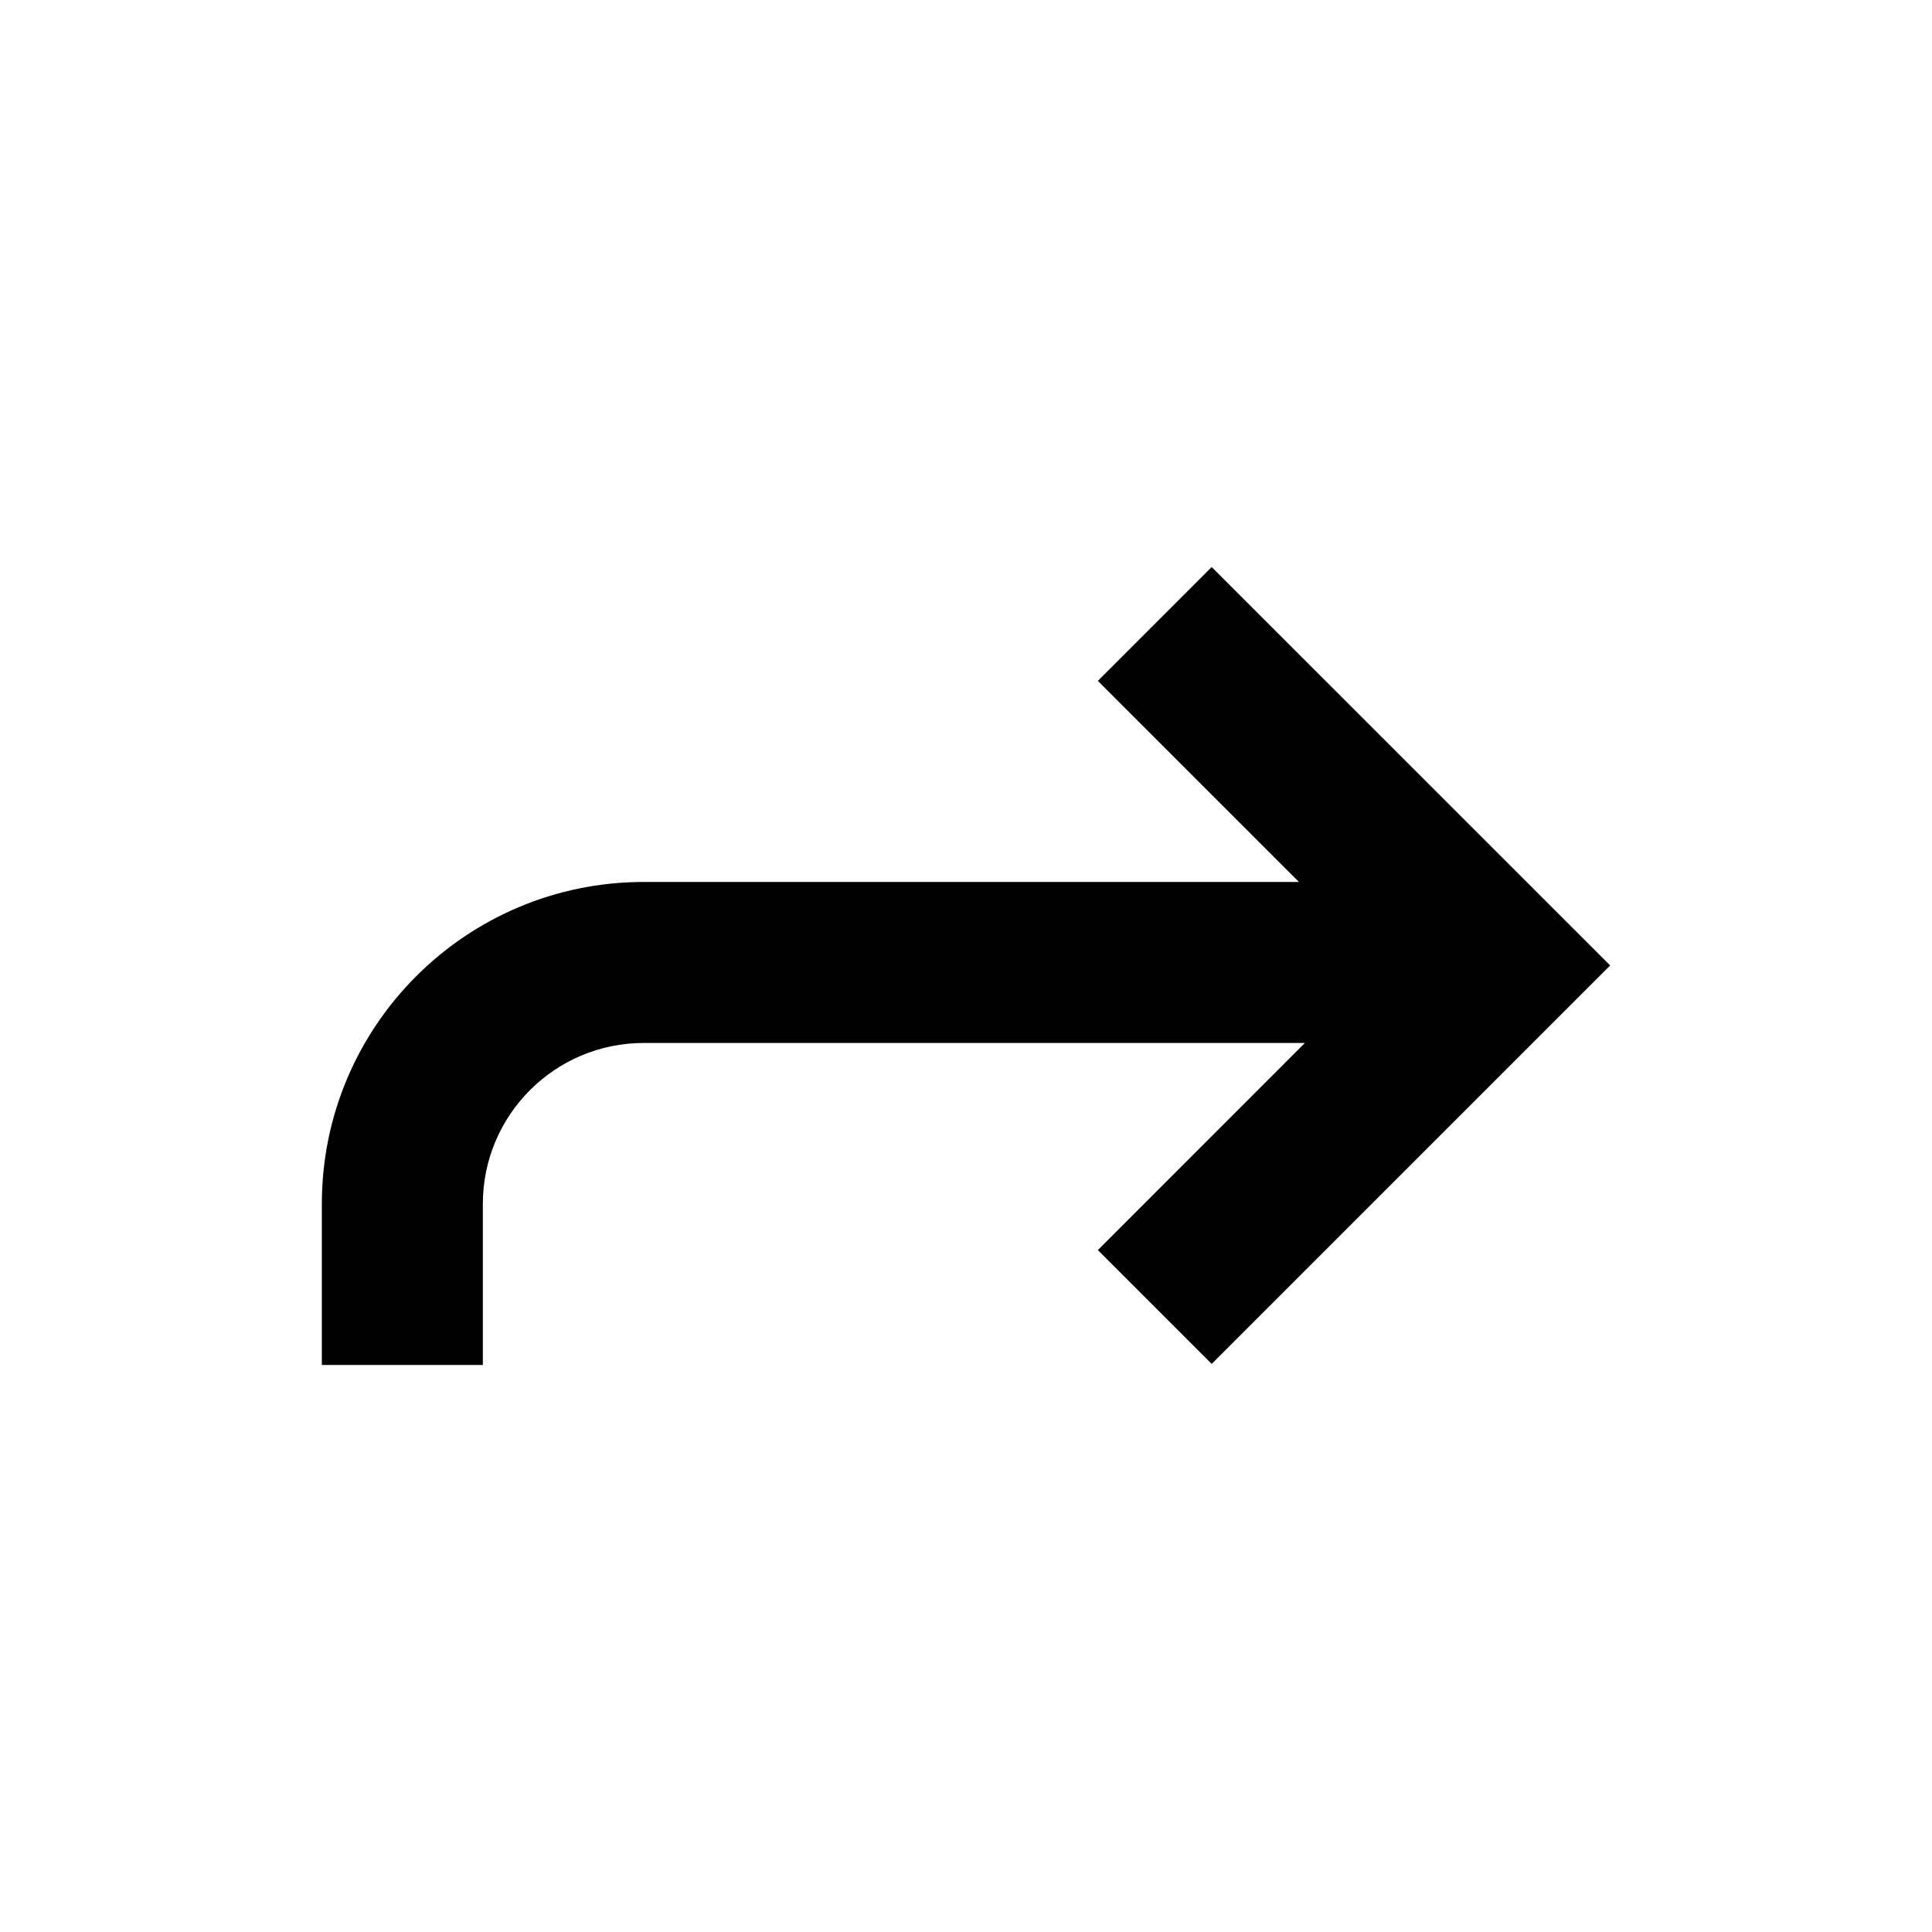<?xml version="1.0" encoding="utf-8"?><!-- Uploaded to: SVG Repo, www.svgrepo.com, Generator: SVG Repo Mixer Tools -->
<svg width="800px" height="800px" viewBox="0 0 24 24" fill="none" xmlns="http://www.w3.org/2000/svg">
<path d="M13.638 15.529L15.052 16.943L20.002 11.993L15.052 7.044L13.638 8.458L16.136 10.956H7.998C5.789 10.956 3.998 12.747 3.998 14.956V16.956H5.998V14.956C5.998 13.852 6.893 12.956 7.998 12.956H16.21L13.638 15.529Z" fill="#000000"/>
</svg>